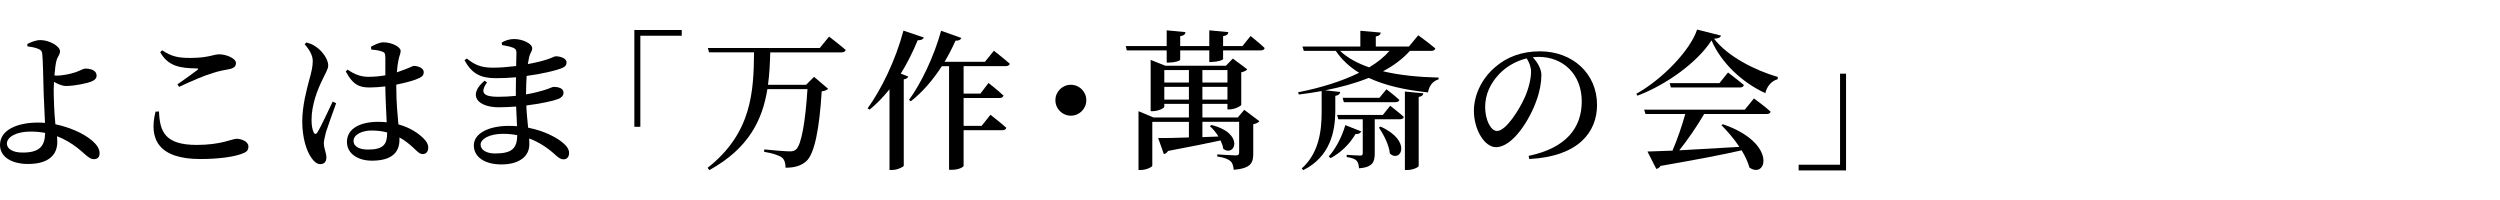<?xml version="1.0" encoding="utf-8"?>
<!-- Generator: Adobe Illustrator 16.0.4, SVG Export Plug-In . SVG Version: 6.00 Build 0)  -->
<!DOCTYPE svg PUBLIC "-//W3C//DTD SVG 1.1//EN" "http://www.w3.org/Graphics/SVG/1.1/DTD/svg11.dtd">
<svg version="1.1" id="レイヤー_1" xmlns="http://www.w3.org/2000/svg" xmlns:xlink="http://www.w3.org/1999/xlink" x="0px"
	 y="0px" width="500px" height="40px" viewBox="0 0 500 40" enable-background="new 0 0 500 40" xml:space="preserve">
<g>
	<g>
		<path d="M11.069,24.845c1.71,0.36,3.18,0.899,4.38,1.44c2.07,0.959,4.47,2.579,4.47,4.35c0,0.84-0.45,1.199-1.17,1.199
			c-1.229,0-2.279-1.89-5.159-3.539c-0.66-0.391-1.41-0.75-2.19-1.051c0.03,0.36,0.061,0.721,0.061,1.141
			c0,2.43-1.561,4.41-5.85,4.41c-3.24,0-5.61-1.381-5.61-3.811c0-3.061,3.57-4.47,7.59-4.47c0.48,0,0.96,0.03,1.41,0.06
			c-0.09-2.369-0.271-5.34-0.3-7.199c-0.03-1.77-0.15-5.79-0.24-6.51c-0.061-0.63-0.24-0.87-0.78-1.08
			c-0.63-0.3-1.56-0.42-2.19-0.51l-0.03-0.48c0.72-0.359,1.68-0.779,2.61-0.779c1.86,0,3.93,1.26,3.93,2.22
			c0,0.72-0.45,0.989-0.69,1.829c-0.18,0.601-0.33,1.801-0.42,3.031c0.18,0.029,0.33,0.029,0.48,0.029c0.96,0,2.67-0.3,3.78-0.689
			c0.99-0.36,1.56-0.721,1.86-0.721c1.17,0,2.31,0.36,2.31,1.41c0,0.48-0.3,0.9-1.14,1.23c-0.811,0.27-3.09,0.84-5.01,0.84
			c-0.75,0-1.65-0.42-2.37-0.811c-0.03,0.57-0.06,1.11-0.06,1.53c0,1.409,0.09,4.59,0.33,6.839V24.845z M9.03,26.584
			c-0.9-0.18-1.89-0.27-2.94-0.27c-2.88,0-4.71,1.109-4.71,2.4c0,1.049,1.17,1.799,3.12,1.799C7.86,30.514,8.97,29.314,9.03,26.584z
			"/>
		<path d="M31.8,22.295c0.15,4.05,1.2,6.689,7.56,6.689c4.86,0,7.11-1.23,7.95-1.23c0.96,0,2.37,0.541,2.37,1.531
			c0,0.809-0.33,1.139-1.47,1.529c-1.53,0.54-4.38,0.99-8.159,0.99c-8.28,0-10.35-3.93-8.94-9.48L31.8,22.295z M35.49,16.865
			c1.32-0.9,3-2.131,3.96-2.85c0.3-0.24,0.27-0.33-0.12-0.33c-3.27-0.061-5.669-0.391-7.29-3.24l0.39-0.391
			c1.89,1.26,3.21,1.53,5.61,1.53c3.78,0,4.53-0.72,5.85-0.72c1.29,0,3.3,0.779,3.3,1.74c0,0.689-0.42,1.05-1.35,1.229
			c-0.9,0.181-1.95,0.33-3.21,0.75c-1.68,0.479-4.379,1.649-6.81,2.79L35.49,16.865z"/>
		<path d="M67.23,20.645c-0.57,1.59-1.71,4.71-2.04,5.79c-0.27,1.11-0.42,1.739-0.42,2.22c0,0.99,0.51,1.98,0.51,2.82
			c0,0.869-0.45,1.35-1.23,1.35c-0.66,0-1.26-0.51-1.77-1.26c-0.99-1.38-1.83-4.02-1.83-7.29c0-3.09,0.9-6.419,1.38-8.22
			c0.39-1.439,0.72-2.609,0.72-3.779c0.03-1.26-0.75-2.4-1.62-3.45l0.36-0.33c0.87,0.24,1.35,0.45,2.01,0.931
			c0.811,0.539,2.34,2.159,2.34,3.659c0,0.75-0.45,1.319-1.17,2.88c-0.93,1.891-2.16,4.949-2.16,7.98c0,1.229,0.18,2.01,0.42,2.52
			c0.18,0.39,0.479,0.449,0.75,0c0.69-1.051,2.31-4.62,3.06-6.15L67.23,20.645z M79.26,17.585c0,2.819,0.24,5.31,0.42,7.29
			c2.43,0.66,4.02,1.83,4.979,2.76c0.63,0.6,0.99,1.229,0.99,1.859c0,0.84-0.42,1.32-1.11,1.32c-0.57,0-0.99-0.42-1.8-1.2
			c-0.93-0.87-1.86-1.59-2.85-2.13v0.48c0,2.609-1.65,4.17-5.52,4.17c-2.7,0-4.98-1.351-4.98-3.75c0-2.79,2.85-4.02,6.24-4.02
			c0.6,0,1.17,0.029,1.71,0.09c-0.09-1.98-0.24-4.65-0.271-6.9v-0.27c-1.05,0.119-2.1,0.21-3.09,0.21c-1.89,0-3.3-0.33-4.83-3.21
			l0.39-0.359c1.35,0.959,2.67,1.439,4.109,1.439c1.26,0,2.4-0.12,3.42-0.301v-3.449c0-1.02-0.18-1.141-0.689-1.32
			c-0.601-0.209-1.351-0.33-2.13-0.39l-0.061-0.54c0.69-0.42,1.74-0.9,2.49-0.9c1.71,0,3.45,0.93,3.45,1.711
			c0,0.689-0.3,0.899-0.48,2.1c-0.12,0.51-0.21,1.289-0.27,2.189c0.27-0.09,0.54-0.18,0.75-0.27c1.77-0.6,2.4-1.02,2.64-1.02
			c0.87,0.029,1.979,0.449,1.979,1.229c0,0.811-0.45,1.051-1.68,1.531c-0.72,0.27-2.13,0.659-3.81,0.989V17.585z M77.43,26.494
			c-0.96-0.27-2.01-0.39-3.15-0.39c-1.74,0-3.57,0.75-3.57,2.069c0,1.23,1.32,1.74,2.91,1.74c3.12,0,3.81-1.109,3.81-3.33V26.494z"
			/>
		<path d="M100.35,8.495c0.66-0.36,1.47-0.69,2.46-0.69c1.65,0,3.63,0.871,3.63,1.86c0,0.601-0.42,0.931-0.6,1.681
			c-0.09,0.39-0.18,0.869-0.271,1.469c1.62-0.299,2.94-0.629,3.75-0.899c1.08-0.33,1.53-0.659,1.83-0.659
			c0.78,0,2.16,0.329,2.16,1.229c0,0.721-0.51,0.99-1.26,1.261c-1.08,0.39-3.6,1.021-6.72,1.44c-0.06,1.109-0.12,2.34-0.12,3.689
			c1.29-0.21,2.52-0.51,3.6-0.84c1.17-0.36,1.65-0.66,1.92-0.66c0.99,0,1.979,0.3,1.979,1.14c0,0.66-0.45,1.021-1.08,1.29
			c-1.02,0.391-3.48,0.93-6.36,1.29c0.06,1.71,0.24,3.149,0.36,4.44c3.54,0.689,5.909,2.159,6.81,2.909
			c0.84,0.66,1.38,1.351,1.38,2.16c0,0.84-0.48,1.26-1.11,1.26c-0.63,0-0.99-0.33-1.649-0.899c-1.5-1.381-3.21-2.521-5.22-3.271
			c0.03,0.39,0.03,0.78,0.03,1.17c0,2.49-2.13,4.021-5.58,4.021c-3.21,0-5.52-1.381-5.52-3.811c0-2.459,3.09-3.899,6.99-3.899
			c0.57,0,1.11,0.03,1.65,0.06c-0.06-1.14-0.12-2.49-0.18-3.93c-1.14,0.09-2.34,0.15-3.479,0.15c-4.11,0-6.36-2.311-2.85-5.311
			l0.51,0.33c-1.56,2.19-0.54,2.881,2.189,2.881c1.2,0,2.4-0.061,3.57-0.181c0-0.45,0-0.899,0-1.319c0-0.781,0-1.59,0.03-2.4
			c-1.29,0.12-2.64,0.18-3.99,0.18c-2.88,0-4.8-0.75-6.3-3.6l0.45-0.33c1.5,1.141,2.609,1.83,5.22,1.83
			c1.53,0,3.149-0.15,4.649-0.33c0.03-1.29,0.061-2.279,0.061-2.641c0-0.6-0.181-0.809-0.66-1.02c-0.63-0.24-1.26-0.359-2.22-0.539
			L100.35,8.495z M103.439,27.035c-0.899-0.181-1.859-0.271-2.85-0.271c-2.67,0-4.47,1.021-4.47,2.159
			c0,1.021,1.11,1.771,2.88,1.771C102.24,30.694,103.439,29.795,103.439,27.035z"/>
		<path d="M126.87,6.006h9.479v1.14h-8.28v18.209h-1.2V6.006z"/>
		<path d="M165.81,7.325c0,0,2.069,1.56,3.33,2.67c-0.09,0.33-0.42,0.479-0.84,0.479H154.05c-0.06,2.16-0.15,4.351-0.45,6.48h7.62
			l1.59-1.59l2.82,2.4c-0.24,0.239-0.63,0.42-1.29,0.51c-0.45,7.35-1.41,12.479-3.09,13.979c-1.05,0.9-2.31,1.291-4.14,1.291
			c0-0.841-0.18-1.561-0.689-2.011c-0.601-0.479-2.1-0.93-3.6-1.17l0.03-0.479c1.65,0.18,4.32,0.39,5.1,0.39
			c0.6,0,0.9-0.09,1.26-0.39c1.08-0.9,1.89-5.76,2.28-12.061h-8.01c-0.99,6.061-3.63,11.79-11.609,16.2l-0.36-0.45
			c8.91-6.99,9.209-15.359,9.299-23.1h-8.999l-0.24-0.869h22.379L165.81,7.325z"/>
		<path d="M184.77,7.506c-0.149,0.359-0.54,0.569-1.229,0.539c-0.99,2.4-2.13,4.65-3.39,6.689l1.5,0.57
			c-0.09,0.271-0.36,0.48-0.9,0.57v17.279c-0.06,0.21-1.23,0.84-2.34,0.84h-0.51V17.855c-1.26,1.56-2.58,2.939-3.99,4.079
			l-0.39-0.271c2.7-3.689,5.609-9.629,7.169-15.539L184.77,7.506z M192.72,13.234v5.49h3.359l1.62-2.13c0,0,1.89,1.47,3,2.521
			c-0.09,0.33-0.36,0.479-0.81,0.479h-7.169v5.58h3.6l1.77-2.22c0,0,1.98,1.529,3.18,2.609c-0.09,0.33-0.42,0.48-0.81,0.48h-7.739
			v7.139c0,0.181-0.87,0.781-2.4,0.781h-0.51v-20.73h-1.44c-1.83,2.82-3.9,5.221-6.209,7.021l-0.36-0.271
			c2.4-3.299,4.98-8.609,6.42-13.829l4.05,1.44c-0.15,0.359-0.48,0.57-1.17,0.539c-0.66,1.5-1.41,2.91-2.19,4.23h8.07l1.8-2.221
			c0,0,1.95,1.531,3.18,2.61c-0.09,0.33-0.42,0.479-0.84,0.479H192.72z"/>
		<path d="M214.17,23.135c-1.71,0-3.09-1.38-3.09-3.09s1.38-3.09,3.09-3.09s3.09,1.38,3.09,3.09S215.88,23.135,214.17,23.135z"/>
		<path d="M250.109,7.205c0,0,1.77,1.381,2.82,2.4c-0.061,0.33-0.36,0.48-0.811,0.48h-7.5v1.709c0,0.211-0.99,0.57-2.31,0.6h-0.45
			v-2.309h-5.819v1.829c0,0.271-1.11,0.601-2.28,0.601h-0.42v-2.43h-7.979l-0.21-0.871h8.189V6.065l3.75,0.36
			c-0.03,0.42-0.27,0.689-1.05,0.81v1.979h5.819V6.065l3.81,0.36c-0.03,0.42-0.3,0.689-1.05,0.81v1.979h3.87L250.109,7.205z
			 M248.85,21.965l3.029,2.279c-0.149,0.211-0.63,0.51-1.229,0.601v5.909c0,1.83-0.48,2.91-3.9,3.211
			c-0.09-0.781-0.24-1.381-0.69-1.771c-0.45-0.36-1.17-0.69-2.61-0.899v-0.42c0,0,3.03,0.209,3.78,0.209c0.45,0,0.6-0.209,0.6-0.6
			v-6.119h-7.35v3.059l3.21-0.119c-0.48-0.811-1.11-1.53-1.71-2.07l0.3-0.24c6.72,1.68,4.71,6.51,2.37,4.77
			c-0.06-0.539-0.27-1.109-0.54-1.68c-2.61,0.57-6.029,1.26-10.5,2.101c-0.21,0.36-0.54,0.6-0.84,0.63l-1.14-3.21
			c1.29,0.03,3.48-0.03,6.15-0.12v-3.119h-7.32v8.76c0,0.27-1.2,0.869-2.31,0.869h-0.45v-11.76l3,1.26h7.08v-2.729h-4.92v0.57
			c0,0.3-1.2,0.899-2.34,0.899h-0.39v-10.26l2.94,1.17h12.12l1.38-1.439l2.88,2.16c-0.18,0.24-0.63,0.48-1.2,0.6v6.51
			c-0.03,0.24-1.35,0.9-2.31,0.9h-0.45v-1.11h-5.01v2.729h7.08L248.85,21.965z M232.86,14.016v2.489h4.92v-2.489H232.86z
			 M237.78,19.925v-2.55h-4.92v2.55H237.78z M240.479,14.016v2.489h5.01v-2.489H240.479z M245.489,19.925v-2.55h-5.01v2.55H245.489z
			"/>
		<path d="M281.97,10.176c-1.44,1.619-3.271,2.969-5.37,4.079c3.39,0.81,7.26,1.17,11.13,1.261l-0.03,0.359
			c-1.17,0.359-1.859,1.26-2.1,2.609c-4.471-0.479-8.52-1.35-11.85-2.909c-2.67,1.079-5.64,1.89-8.729,2.489l3.029,0.33
			c-0.06,0.391-0.3,0.66-0.989,0.78v3.271c-0.061,3.899-1.021,8.879-6.391,11.579l-0.33-0.33c3.48-3.09,3.99-7.62,3.99-11.31v-4.17
			c-1.5,0.27-3.029,0.51-4.56,0.689l-0.15-0.449c4.47-0.87,8.729-2.189,12.21-3.9c-1.891-1.14-3.45-2.58-4.68-4.379h-6.391
			l-0.27-0.871h11.58V6.155l4.079,0.36c-0.06,0.39-0.27,0.66-0.989,0.779v2.01h6.629l1.86-2.25c0,0,2.13,1.531,3.42,2.641
			c-0.09,0.33-0.39,0.48-0.81,0.48H281.97z M272.25,26.285c-0.15,0.33-0.51,0.569-1.141,0.51c-1.289,2.189-3.09,3.81-4.979,4.83
			l-0.39-0.33c1.32-1.44,2.58-3.75,3.33-6.271L272.25,26.285z M278.039,21.154c0,0,1.681,1.291,2.73,2.221
			c-0.09,0.359-0.39,0.479-0.811,0.479h-5.01v6.81c0,1.711-0.39,2.79-3.149,3c-0.03-0.6-0.149-1.17-0.479-1.529
			c-0.33-0.33-0.87-0.57-1.98-0.721v-0.449c0,0,2.16,0.149,2.67,0.149c0.45,0,0.54-0.149,0.54-0.479v-6.78h-4.89l-0.24-0.87h9.15
			L278.039,21.154z M268.02,10.176c1.471,1.409,3.48,2.489,5.82,3.299c1.65-0.99,3.029-2.1,4.05-3.299H268.02z M277.289,17.855
			c0,0,1.591,1.199,2.58,2.129c-0.09,0.33-0.39,0.45-0.81,0.45h-10.29l-0.239-0.87h7.35L277.289,17.855z M276.119,25.324
			c6.391,2.881,4.021,7.32,1.86,5.4c-0.149-1.71-1.26-3.811-2.189-5.221L276.119,25.324z M280.979,18.305l3.69,0.36
			c-0.061,0.36-0.271,0.63-0.931,0.72v13.799c0,0.271-1.2,0.811-2.22,0.811h-0.54V18.305z"/>
		<path d="M305.729,31.174c7.47-1.56,10.62-5.579,10.62-10.889c0-5.43-3.721-8.91-8.64-8.91c-0.36,0-0.75,0.03-1.14,0.061
			c0.84,0.959,1.709,2.25,1.709,3.569c0,1.47-0.33,3.33-0.989,5.101c-1.29,3.719-4.71,9.329-8.101,9.329
			c-2.249,0-4.409-3.45-4.409-7.29c0-2.88,1.38-6.27,4.229-8.699c2.43-2.131,5.49-3.18,8.97-3.18c6.569,0,11.43,4.469,11.43,10.709
			c0,5.37-3.63,10.32-13.56,10.83L305.729,31.174z M305.34,11.676c-2.01,0.479-3.99,1.559-5.46,3.09
			c-1.8,1.889-2.85,4.109-2.85,6.629c0,2.609,1.14,4.8,2.37,4.8c1.83,0,4.529-4.38,5.579-6.779c0.72-1.62,1.23-3.601,1.23-5.069
			C306.21,13.325,305.82,12.455,305.34,11.676z"/>
		<path d="M344.189,7.115c-0.09,0.391-0.479,0.57-1.38,0.63c2.7,3.511,8.04,6.271,12.749,7.649l-0.029,0.451
			c-1.35,0.359-2.22,1.619-2.46,2.789c-4.71-2.16-8.85-6.119-10.77-10.56c-2.729,4.29-8.88,8.819-14.819,11.069l-0.21-0.39
			c5.189-2.88,10.8-8.7,12.149-12.839L344.189,7.115z M350.789,19.686c0,0,2.1,1.529,3.33,2.639c-0.06,0.33-0.359,0.48-0.81,0.48
			H340.83c-1.41,2.4-3.301,5.189-4.98,7.26c3.391-0.18,7.59-0.42,12.029-0.689c-1.079-1.621-2.399-3.15-3.6-4.351l0.301-0.18
			c10.919,3.749,8.76,11.069,5.31,8.669c-0.3-1.08-0.841-2.279-1.56-3.449c-3.84,0.87-8.971,1.859-16.23,3.119
			c-0.18,0.33-0.51,0.541-0.84,0.601l-1.77-3.479c1.2-0.03,2.91-0.09,5.01-0.18c0.93-2.16,1.95-5.101,2.55-7.32h-7.949l-0.271-0.87
			h20.129L350.789,19.686z M345.6,14.495c0,0,1.95,1.47,3.18,2.521c-0.09,0.329-0.39,0.479-0.81,0.479h-13.8l-0.24-0.87h9.96
			L345.6,14.495z"/>
		<path d="M369.21,34.084h-9.479v-1.14h8.279v-18.21h1.2V34.084z"/>
	</g>
</g>
</svg>
